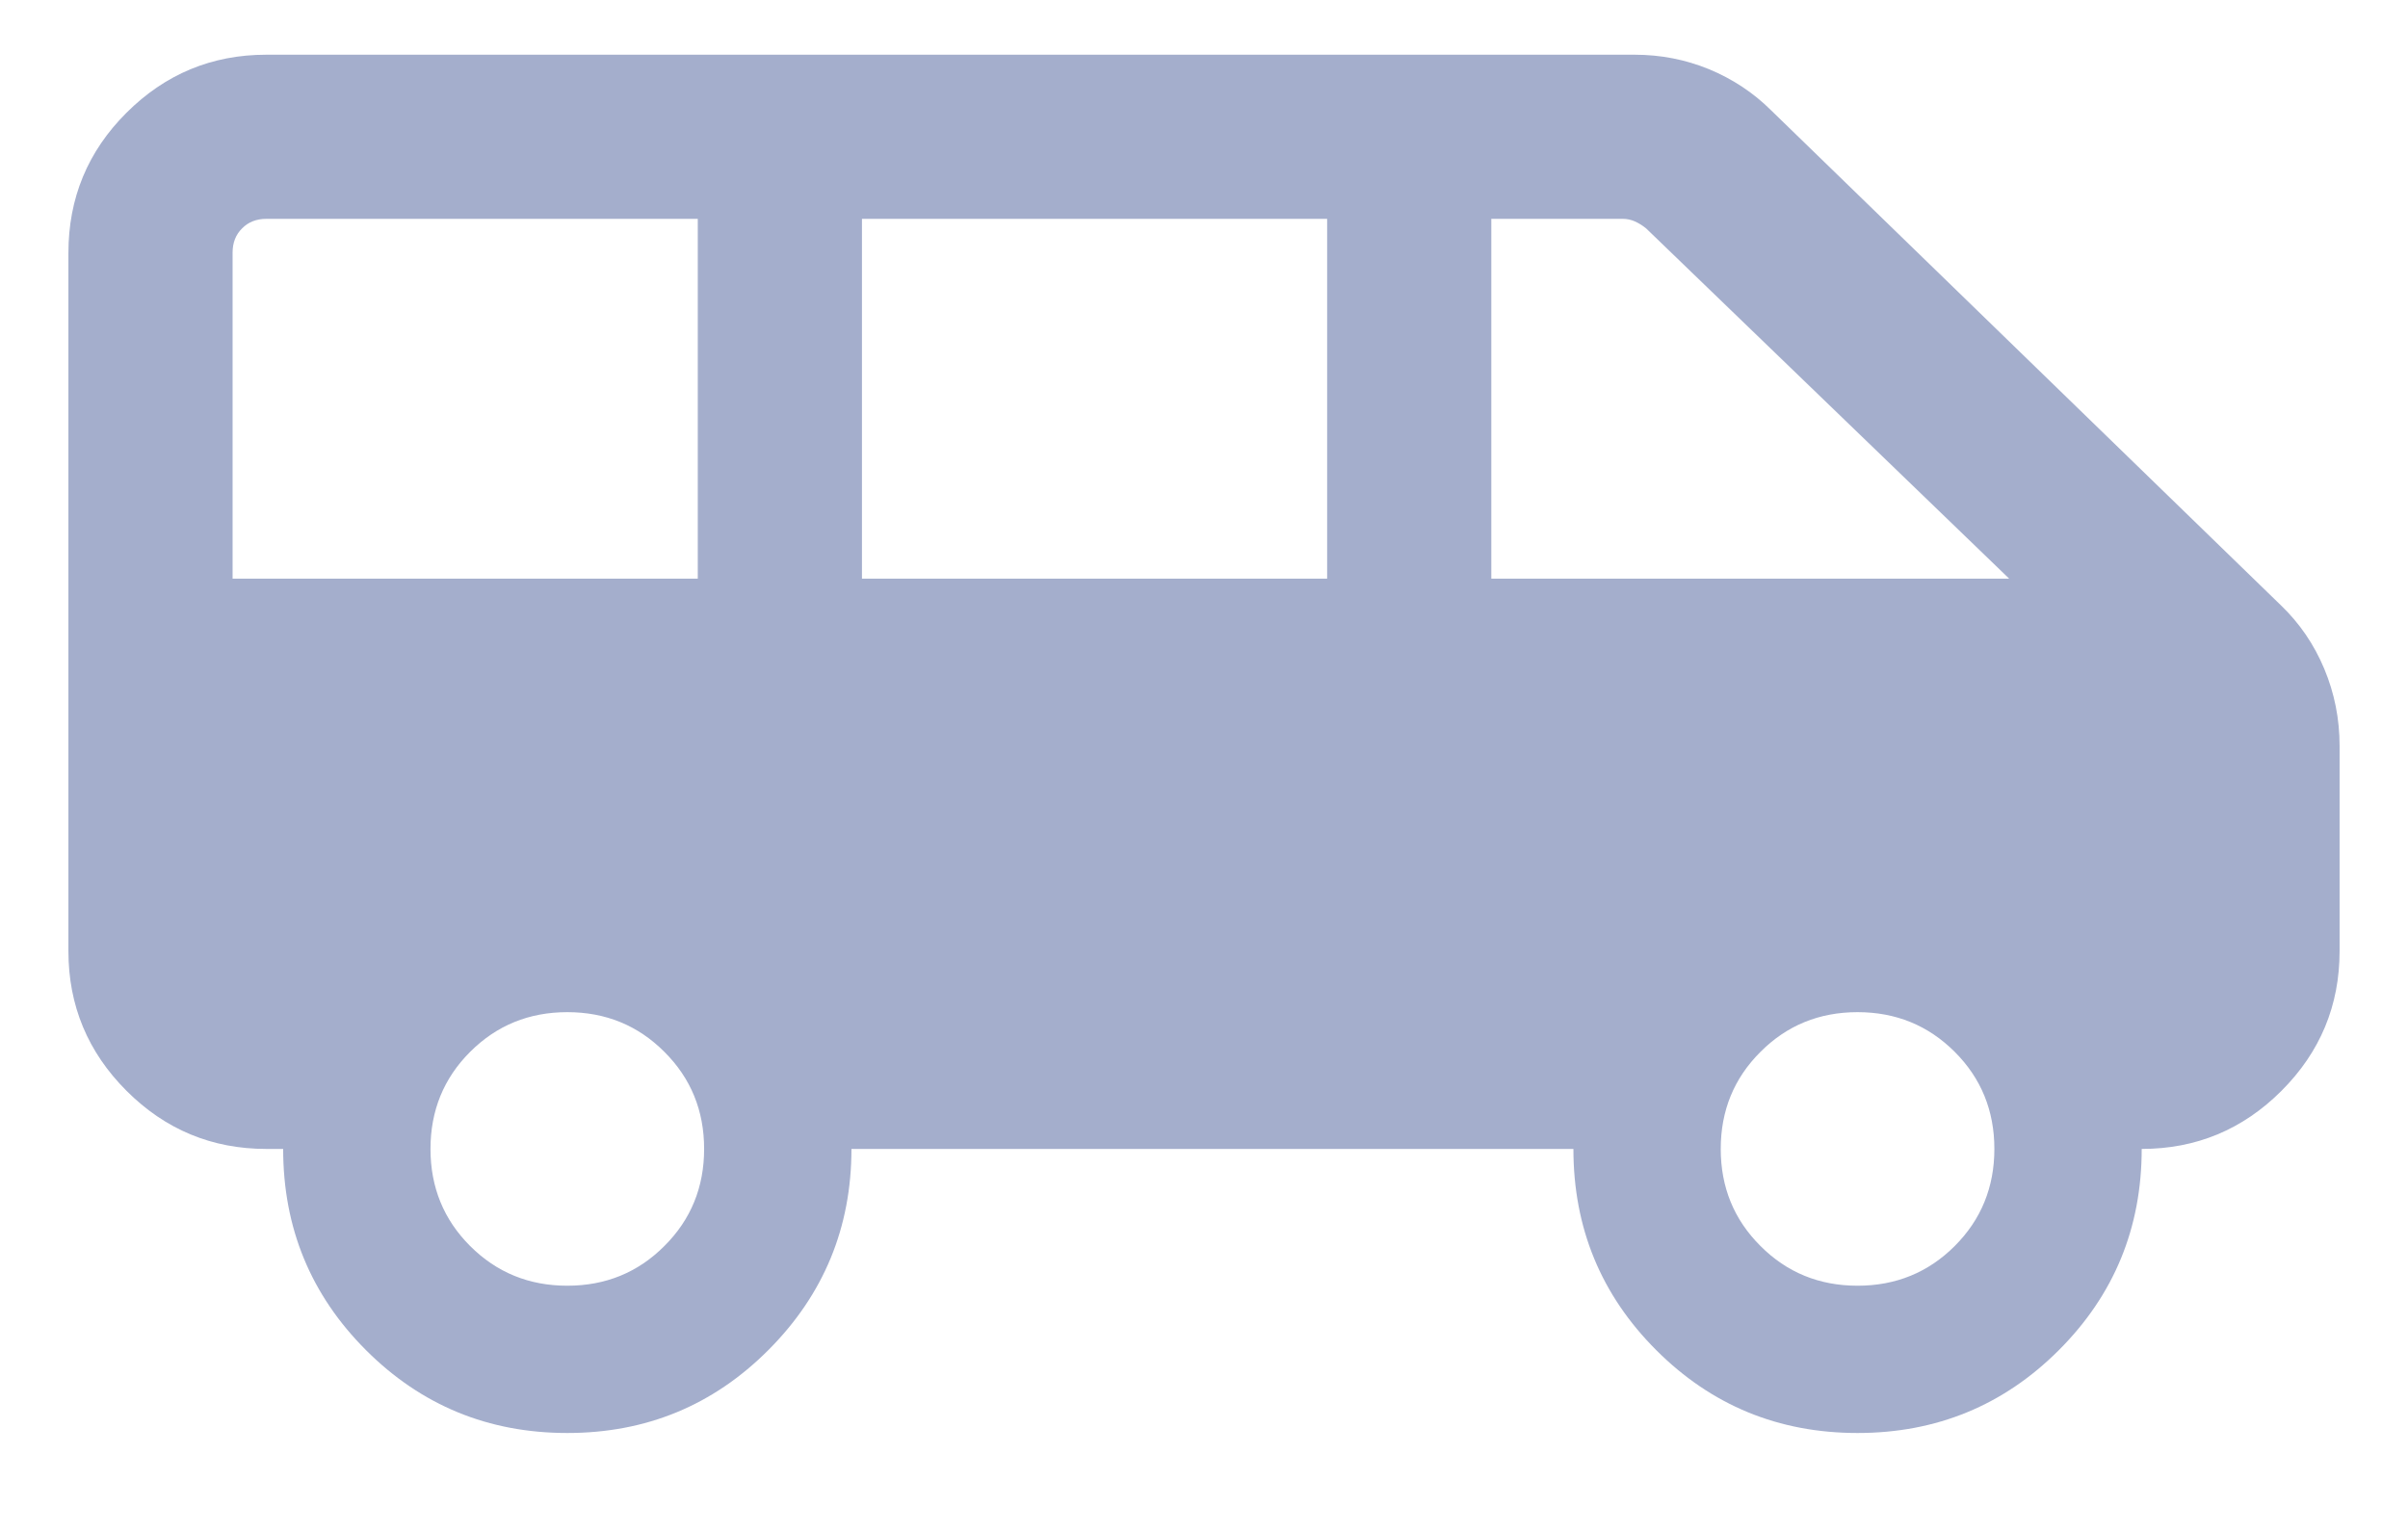 <svg width="22" height="14" viewBox="0 0 22 14" fill="none" xmlns="http://www.w3.org/2000/svg">
<path d="M5.183 13.096C4.462 13.096 3.849 12.844 3.344 12.339C2.839 11.834 2.587 11.221 2.587 10.5H2.433C1.936 10.5 1.51 10.323 1.156 9.969C0.802 9.615 0.625 9.189 0.625 8.692V2.312C0.625 1.81 0.802 1.383 1.156 1.03C1.51 0.677 1.936 0.5 2.433 0.5H14.934C15.172 0.5 15.398 0.544 15.613 0.632C15.828 0.721 16.018 0.846 16.181 1.008L20.838 5.531C21.009 5.695 21.141 5.888 21.235 6.112C21.328 6.335 21.375 6.569 21.375 6.816V8.692C21.375 9.189 21.198 9.615 20.844 9.969C20.49 10.323 20.064 10.5 19.567 10.5C19.567 11.221 19.315 11.834 18.81 12.339C18.305 12.844 17.692 13.096 16.971 13.096C16.25 13.096 15.637 12.844 15.132 12.339C14.627 11.834 14.375 11.221 14.375 10.5H7.779C7.779 11.218 7.526 11.83 7.022 12.336C6.517 12.843 5.904 13.096 5.183 13.096ZM13.625 5.288H18.356L15.039 2.087C15.007 2.061 14.973 2.04 14.938 2.024C14.902 2.008 14.865 2 14.827 2H13.625V5.288ZM7.875 5.288H12.125V2H7.875V5.288ZM2.125 5.288H6.375V2H2.433C2.343 2 2.269 2.029 2.212 2.087C2.154 2.144 2.125 2.218 2.125 2.308V5.288ZM5.183 11.75C5.533 11.75 5.829 11.629 6.07 11.387C6.312 11.146 6.433 10.85 6.433 10.5C6.433 10.15 6.312 9.854 6.07 9.613C5.829 9.371 5.533 9.25 5.183 9.25C4.833 9.25 4.537 9.371 4.295 9.613C4.054 9.854 3.933 10.15 3.933 10.5C3.933 10.85 4.054 11.146 4.295 11.387C4.537 11.629 4.833 11.75 5.183 11.75ZM16.971 11.75C17.321 11.75 17.617 11.629 17.859 11.387C18.1 11.146 18.221 10.85 18.221 10.5C18.221 10.15 18.1 9.854 17.859 9.613C17.617 9.371 17.321 9.25 16.971 9.25C16.621 9.25 16.325 9.371 16.084 9.613C15.842 9.854 15.721 10.15 15.721 10.5C15.721 10.85 15.842 11.146 16.084 11.387C16.325 11.629 16.621 11.75 16.971 11.75Z" fill="#A4AECC"/>
</svg>
